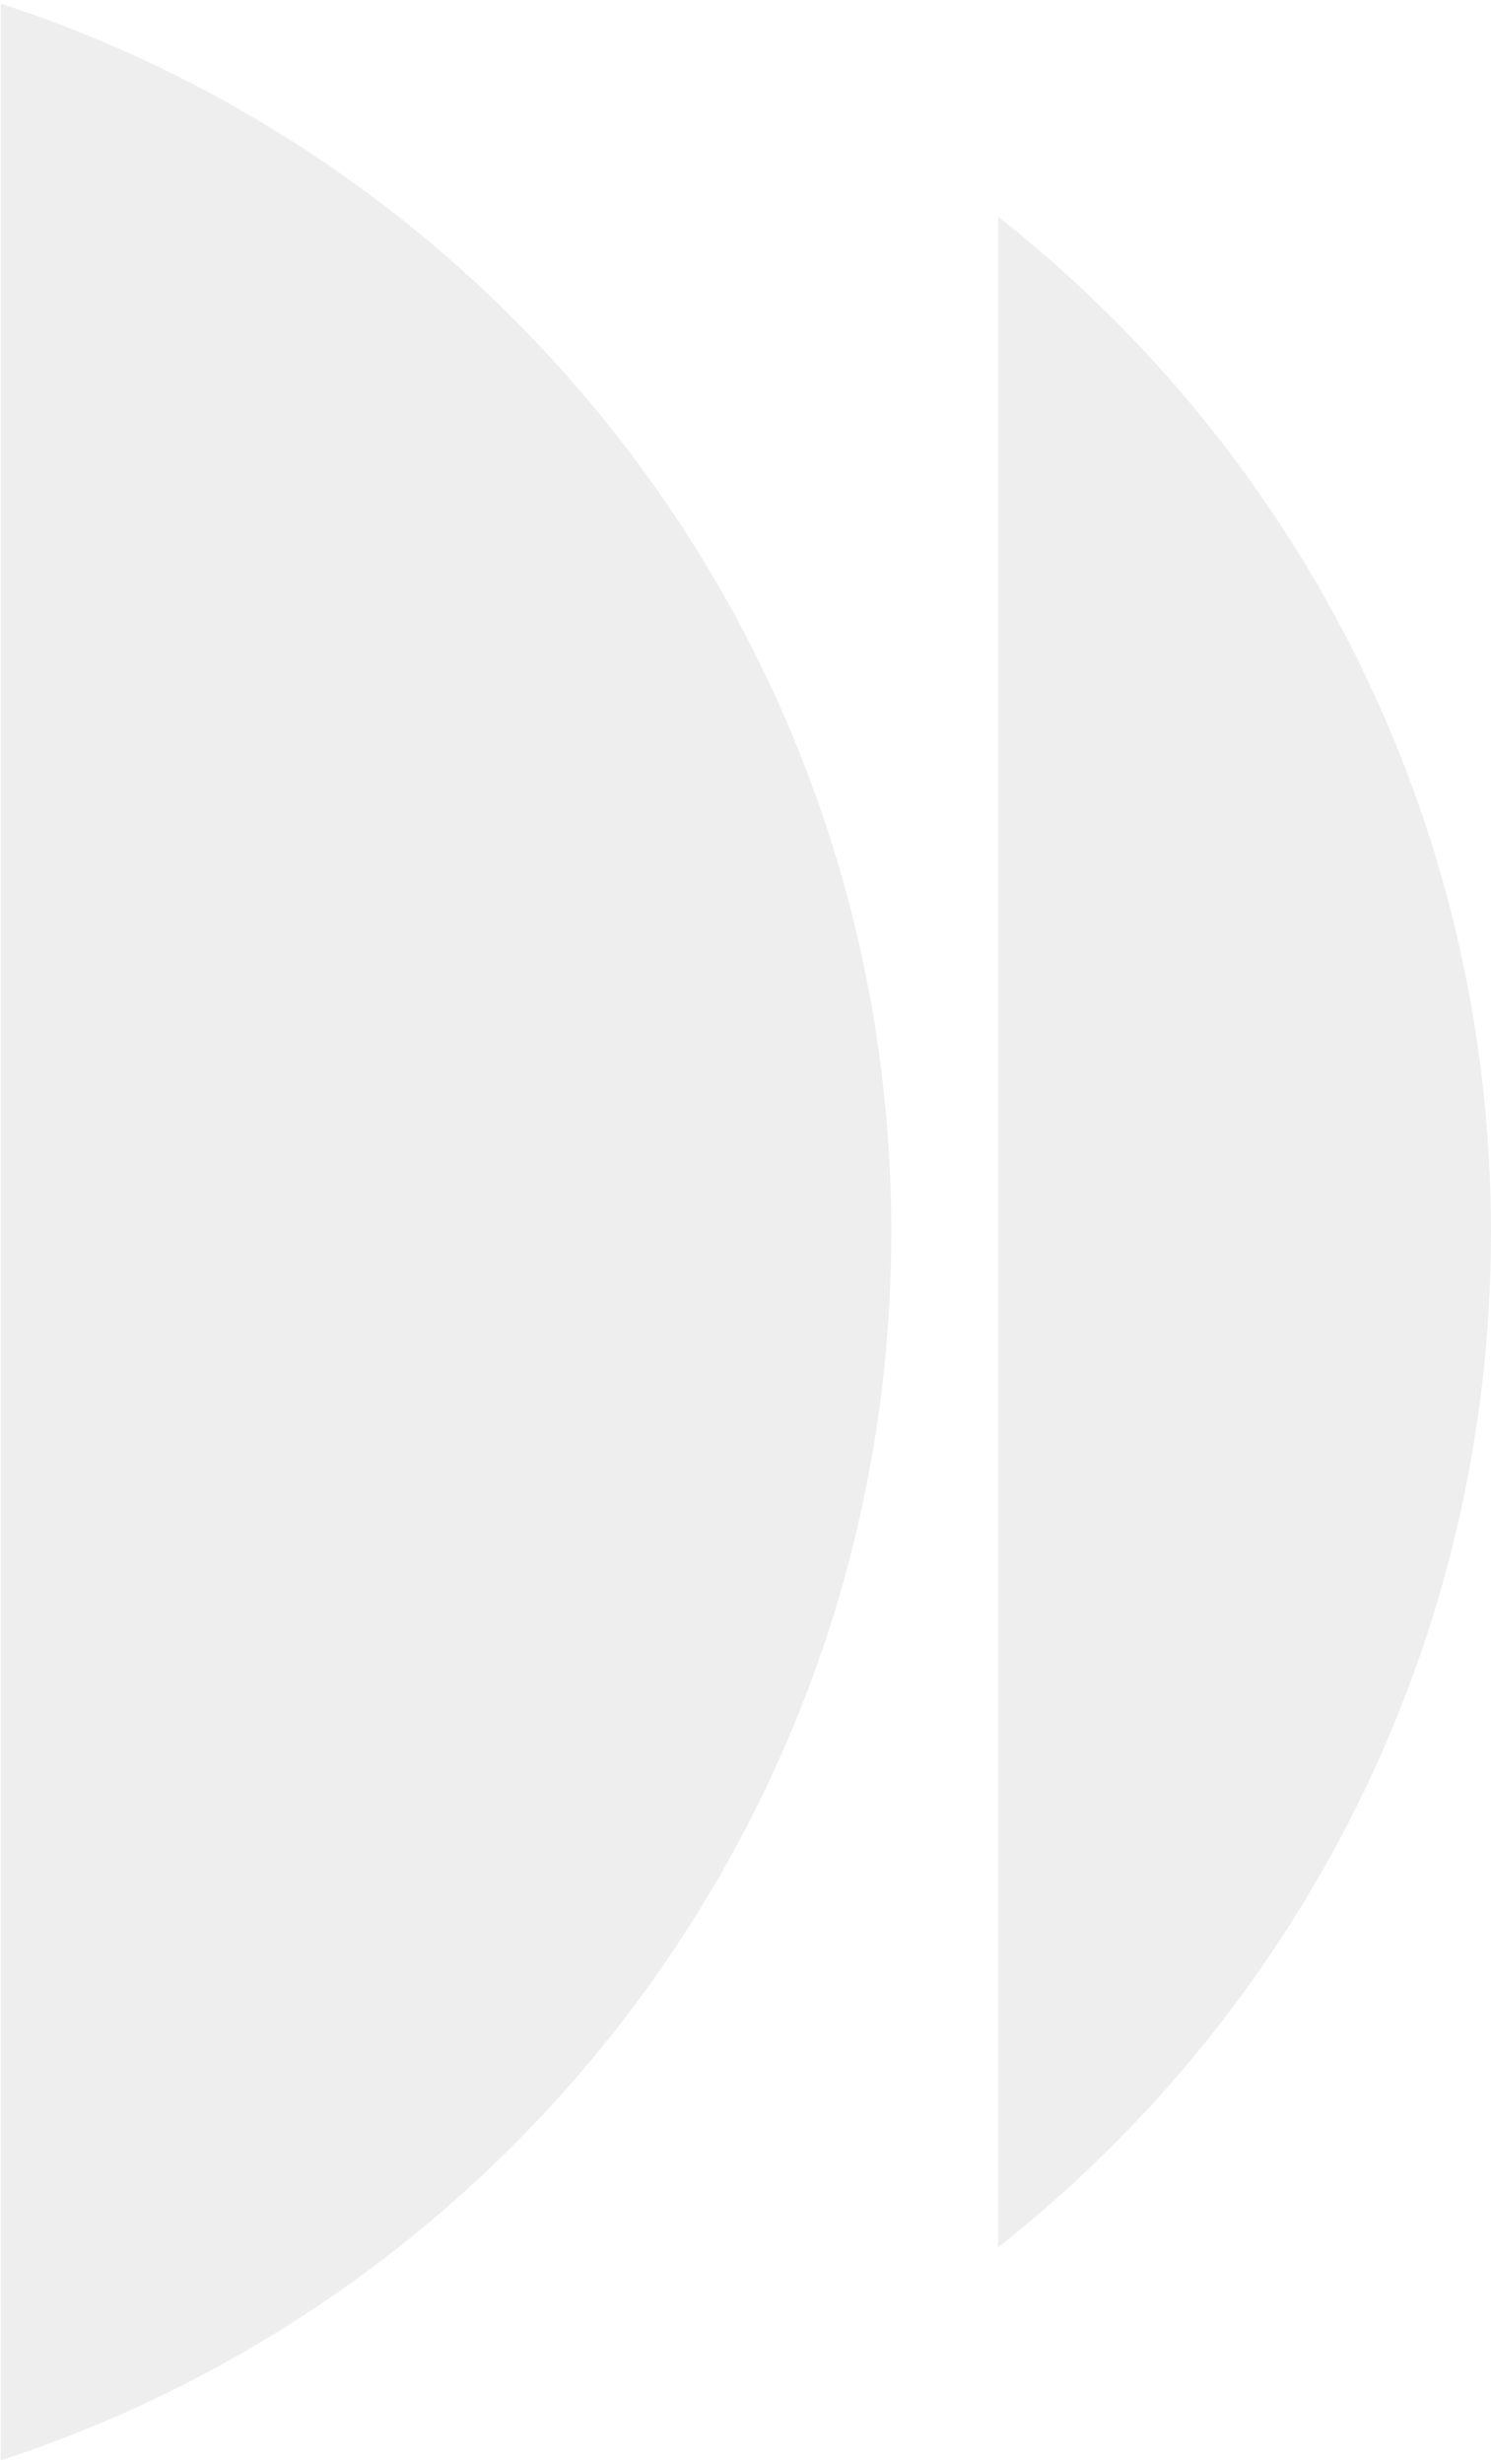 <svg width="299" height="494" viewBox="0 0 299 494" fill="none" xmlns="http://www.w3.org/2000/svg">
<path fill-rule="evenodd" clip-rule="evenodd" d="M0.142 493.228C103.823 459.412 178.742 361.94 178.742 246.97C178.742 132 103.823 34.529 0.142 0.713L0.142 493.228Z" fill="#382F2D" fill-opacity="0.08"/>
<path fill-rule="evenodd" clip-rule="evenodd" d="M200.174 450.502C260.359 403.081 299 329.539 299 246.971C299 164.403 260.359 90.86 200.174 43.44L200.174 450.502Z" fill="#382F2D" fill-opacity="0.08"/>
</svg>
